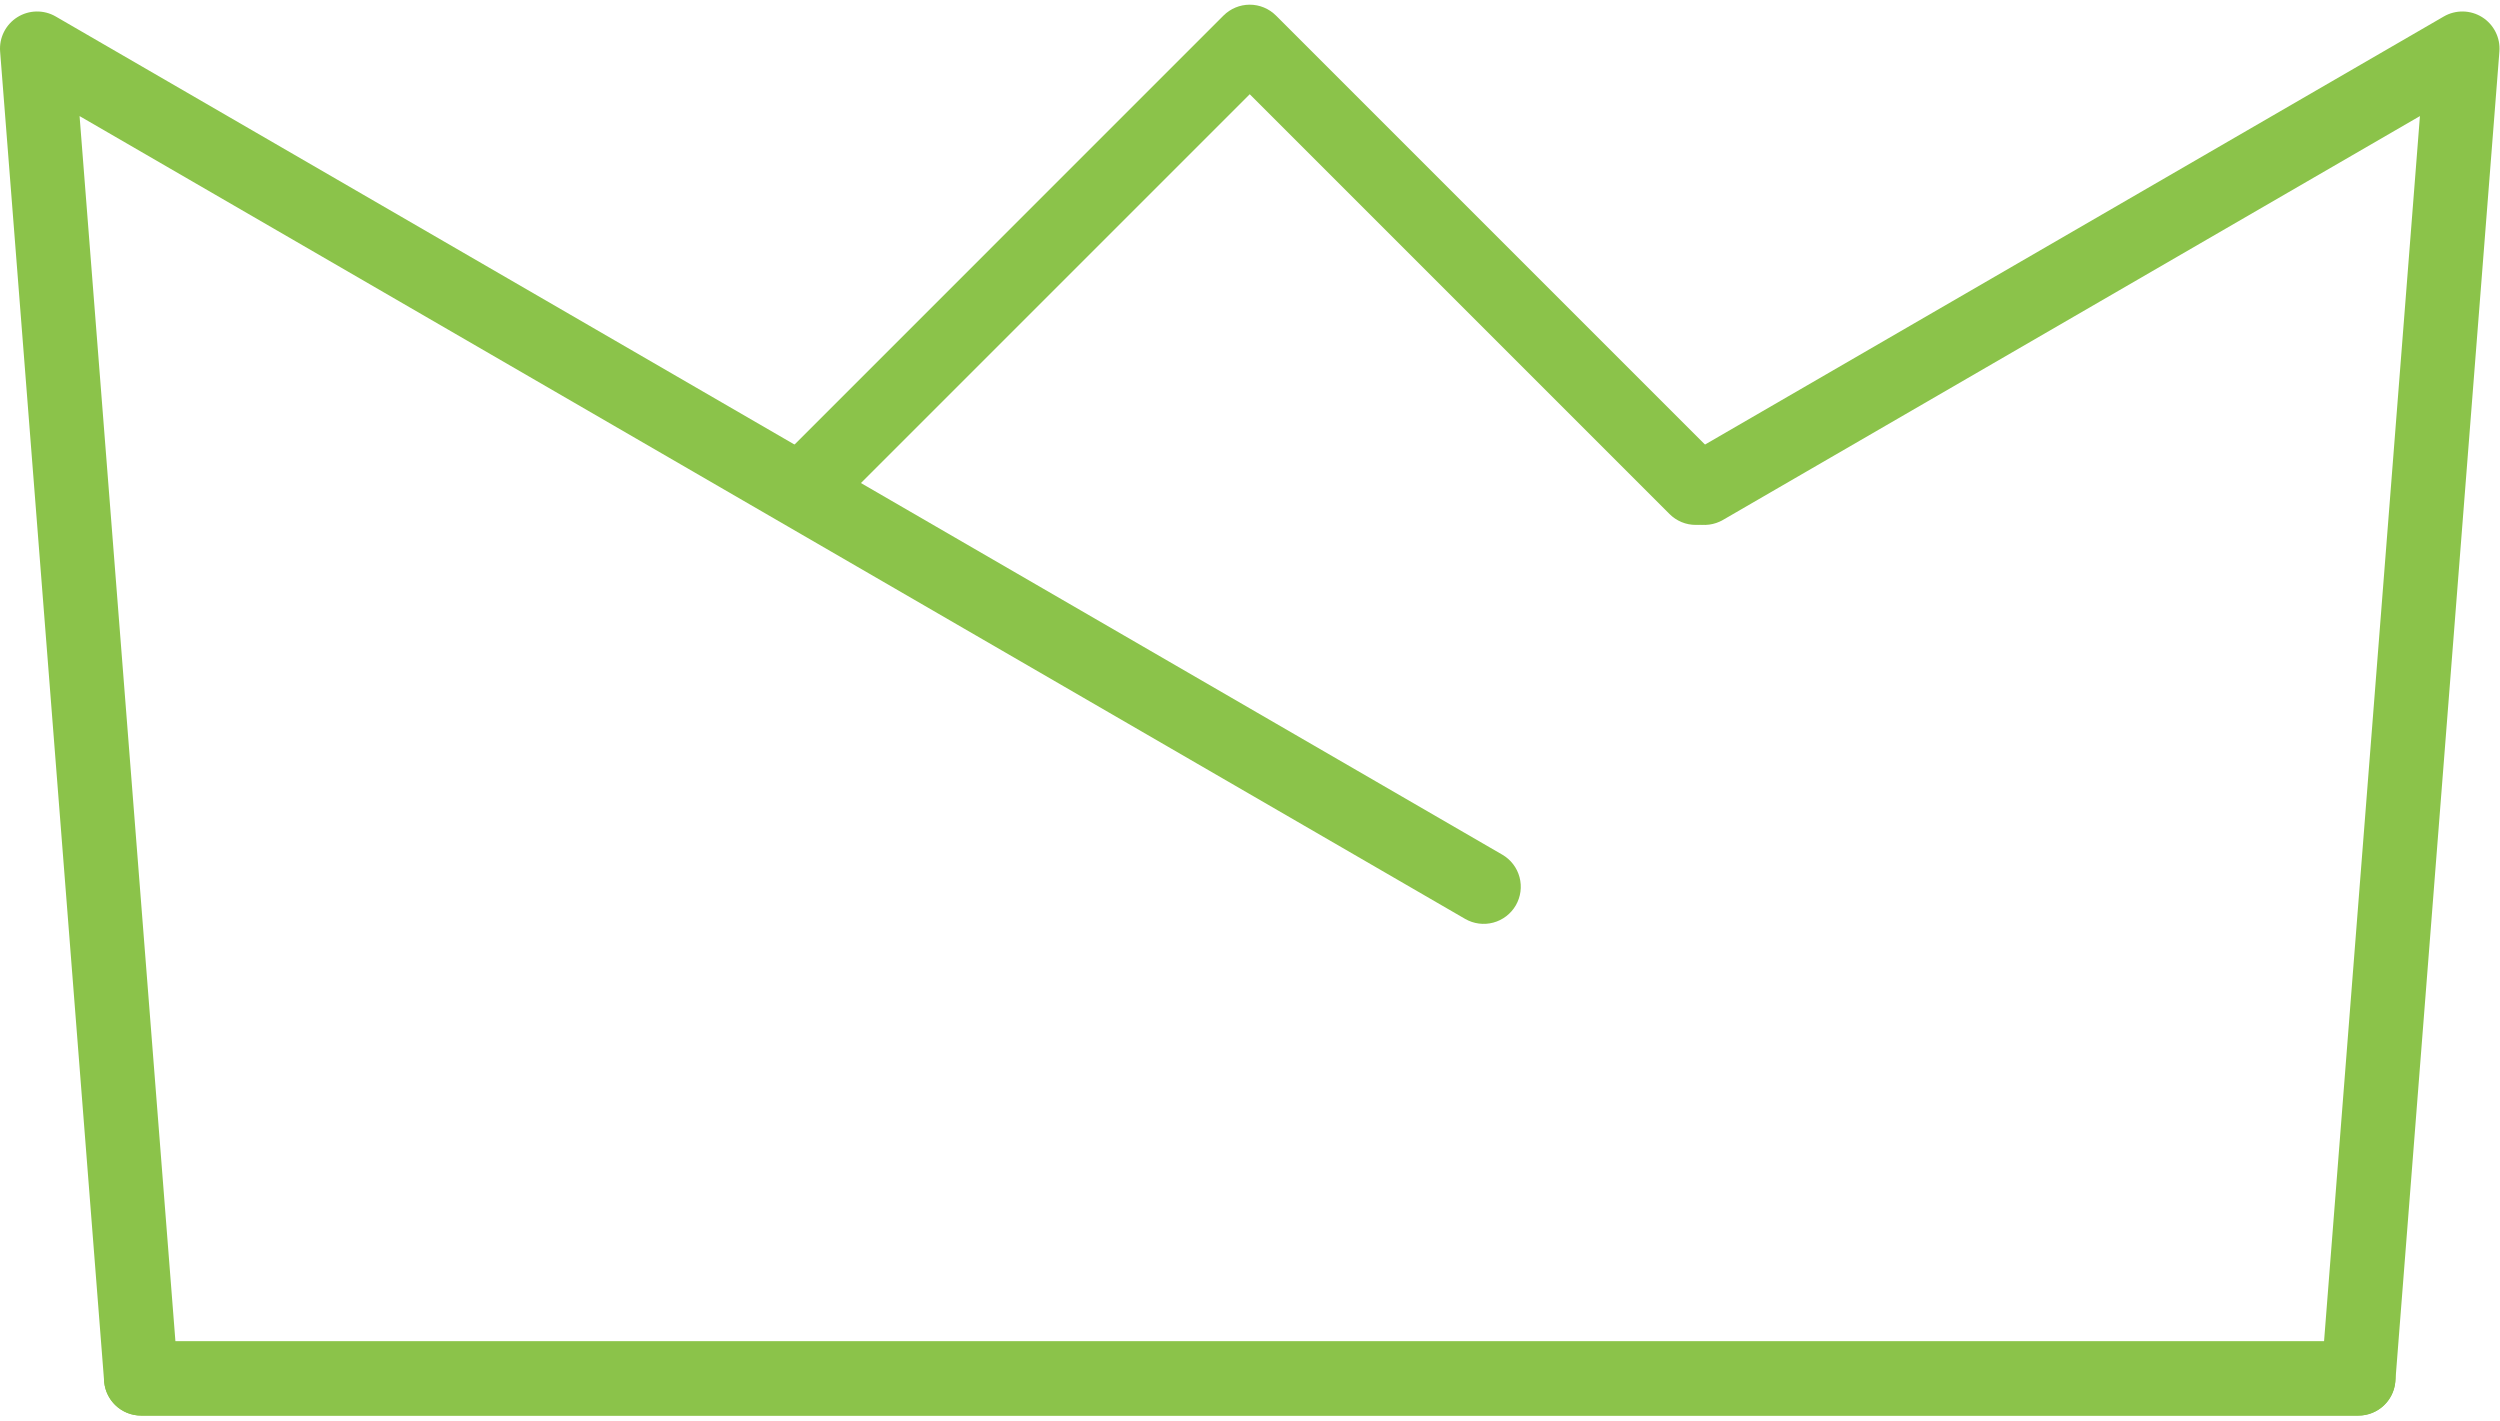 <?xml version="1.0" encoding="UTF-8"?> <svg xmlns="http://www.w3.org/2000/svg" width="197" height="112" viewBox="0 0 197 112" fill="none"> <path d="M185.839 111.548H11.12C10.345 111.548 9.602 111.24 9.053 110.691C8.505 110.143 8.197 109.4 8.197 108.625C8.197 107.85 8.505 107.106 9.053 106.558C9.602 106.01 10.345 105.702 11.12 105.702H183.135L190.691 9.147L135.771 40.97C135.439 41.163 135.072 41.288 134.691 41.339C134.31 41.39 133.923 41.366 133.552 41.267C133.18 41.168 132.832 40.997 132.527 40.764C132.221 40.531 131.965 40.239 131.772 39.907C131.58 39.574 131.454 39.207 131.404 38.826C131.353 38.445 131.378 38.058 131.477 37.687C131.576 37.316 131.748 36.968 131.981 36.663C132.215 36.357 132.507 36.102 132.839 35.909L192.573 1.298C193.034 1.031 193.56 0.896 194.092 0.906C194.625 0.916 195.145 1.071 195.596 1.355C196.047 1.639 196.411 2.041 196.65 2.517C196.89 2.993 196.994 3.526 196.953 4.057L188.753 108.853C188.695 109.586 188.363 110.271 187.823 110.77C187.283 111.27 186.575 111.548 185.839 111.548Z" fill="#8BC34A"></path> <path d="M185.839 111.547H11.12C10.384 111.547 9.676 111.27 9.136 110.77C8.596 110.271 8.264 109.586 8.206 108.853L0.009 4.057C-0.033 3.525 0.072 2.993 0.311 2.517C0.55 2.041 0.915 1.639 1.366 1.355C1.817 1.071 2.336 0.916 2.869 0.906C3.402 0.896 3.927 1.031 4.388 1.298L118.382 67.348C119.053 67.737 119.541 68.377 119.74 69.126C119.939 69.875 119.832 70.672 119.444 71.343C119.055 72.013 118.416 72.502 117.668 72.702C116.919 72.902 116.121 72.796 115.45 72.408L6.27 9.147L13.824 105.702H185.839C186.614 105.702 187.357 106.01 187.906 106.558C188.454 107.106 188.762 107.849 188.762 108.625C188.762 109.4 188.454 110.143 187.906 110.691C187.357 111.239 186.614 111.547 185.839 111.547Z" fill="#8BC34A"></path> <path d="M133.627 41.362C133.243 41.363 132.863 41.288 132.508 41.141C132.154 40.993 131.831 40.778 131.56 40.506L98.48 7.425L65.399 40.506C64.851 41.054 64.107 41.362 63.332 41.362C62.557 41.362 61.814 41.054 61.266 40.506C60.718 39.958 60.41 39.214 60.41 38.439C60.41 37.664 60.718 36.921 61.266 36.373L96.413 1.225C96.685 0.954 97.007 0.739 97.361 0.592C97.716 0.445 98.096 0.369 98.48 0.369C98.864 0.369 99.244 0.445 99.598 0.592C99.953 0.739 100.275 0.954 100.546 1.225L135.694 36.373C136.102 36.782 136.381 37.302 136.493 37.869C136.606 38.436 136.548 39.024 136.327 39.558C136.106 40.092 135.731 40.548 135.251 40.87C134.77 41.191 134.205 41.362 133.627 41.362Z" fill="#8BC34A"></path> </svg> 